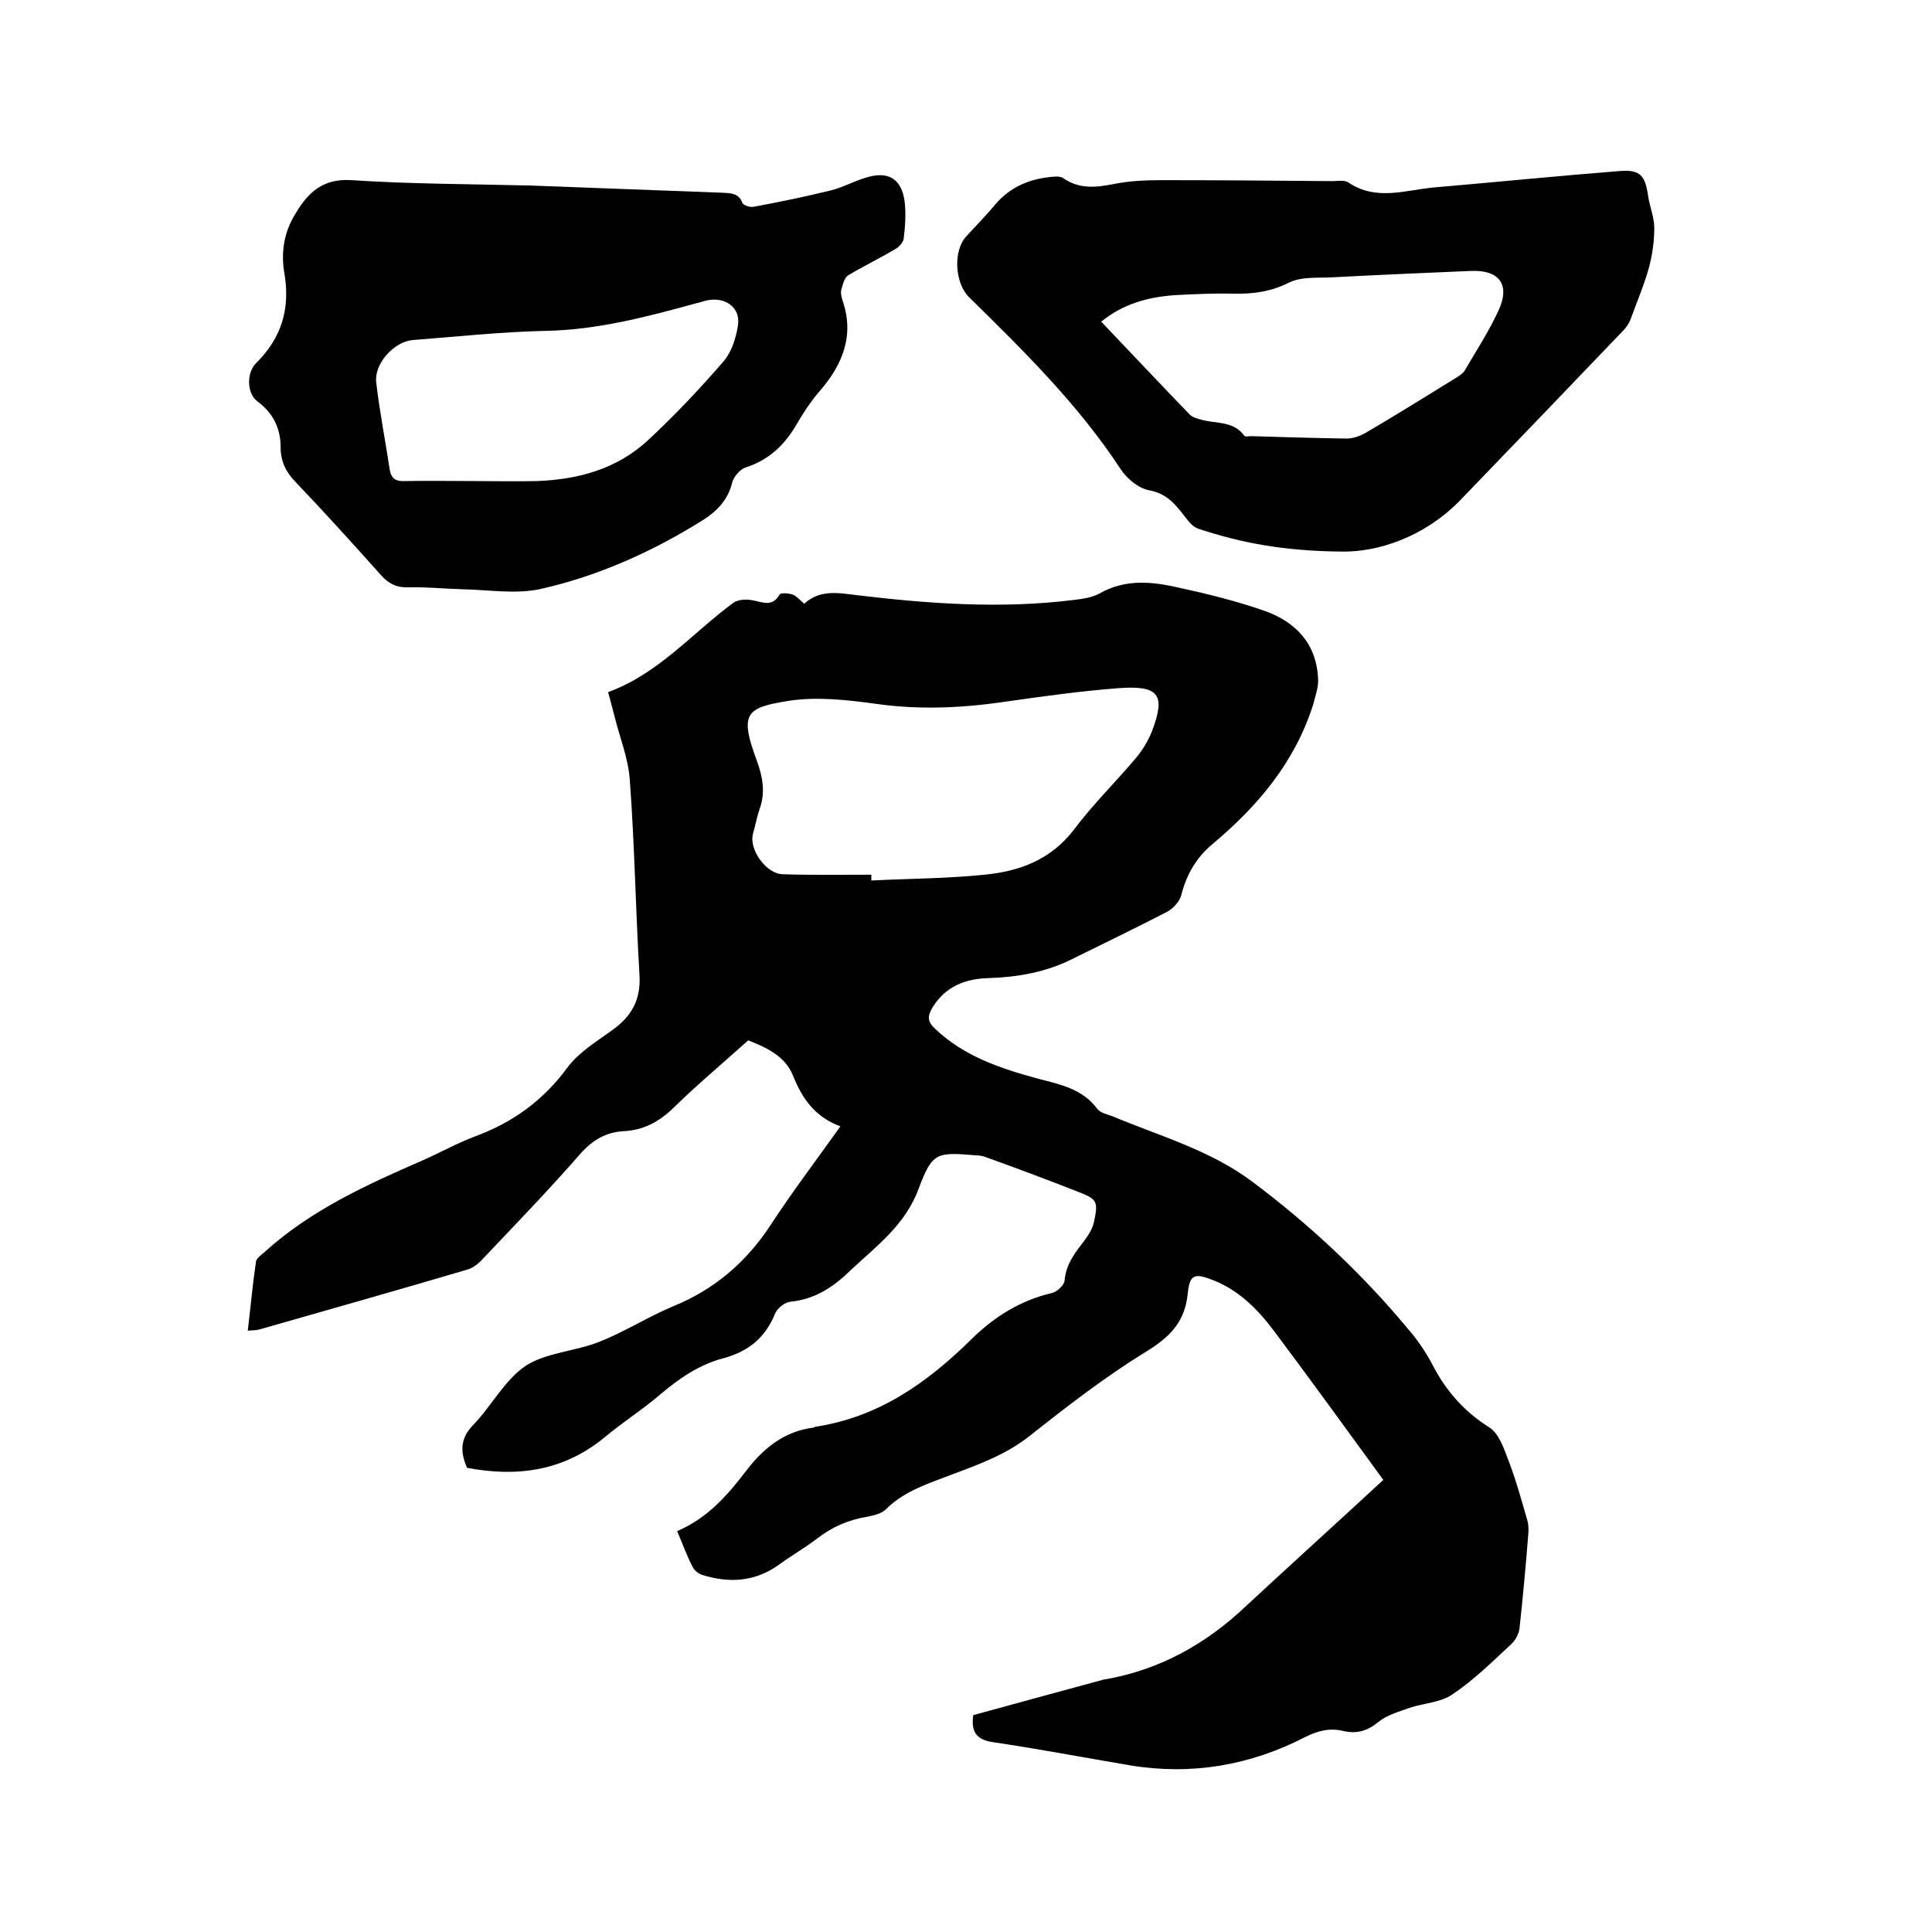 <svg enable-background="new 0 0 400 400" viewBox="0 0 400 400" xmlns="http://www.w3.org/2000/svg"><path d="m286.4 306.4c-7.8-10.7-15.1-20.8-22.6-30.8-3.3-4.4-7.2-8.4-12.5-10.5-4-1.6-5-1.3-5.4 2.8-.6 5.9-3.8 9-8.7 12-8.3 5.1-16.2 11.2-23.9 17.3-4.9 3.9-10.4 5.9-16 8-4.9 1.9-10 3.4-13.9 7.3-.9.9-2.4 1.2-3.7 1.5-3.9.6-7.4 2.1-10.6 4.6-2.5 1.9-5.3 3.5-7.9 5.4-4.9 3.5-10.2 3.8-15.7 2.1-.8-.2-1.7-.9-2.1-1.7-1.2-2.3-2.1-4.8-3.2-7.4 6.3-2.7 10.4-7.4 14.3-12.5 3.5-4.6 7.8-8.1 13.7-8.9.2 0 .4-.1.6-.2 13.2-2 23.3-9.2 32.5-18.3 4.7-4.6 10.1-7.9 16.5-9.4 1-.2 2.5-1.6 2.6-2.5.3-3.6 2.3-6 4.3-8.6.8-1.1 1.5-2.3 1.8-3.6.9-4.3.7-4.7-3.4-6.3-6.4-2.5-12.8-4.9-19.2-7.2-.6-.2-1.2-.3-1.9-.3-8.1-.7-9-.6-11.8 6.9-2.8 7.6-8.8 11.9-14.2 17-3.5 3.4-7.3 5.9-12.3 6.4-1.2.1-2.7 1.3-3.2 2.4-2 5-5.5 7.9-10.7 9.3-5 1.3-9.2 4.2-13.1 7.5-3.6 3.1-7.7 5.7-11.3 8.7-8.5 7.1-18.1 8.5-28.7 6.5-1.4-3.2-1.5-6 1.2-8.8 3.8-3.9 6.5-9.3 10.9-12.3 4.3-2.8 10.3-3 15.3-5 5.3-2.1 10.1-5.2 15.4-7.4 8.5-3.5 15-9.1 20-16.7 4.5-6.9 9.5-13.5 14.5-20.5-5.4-2-8-5.9-9.9-10.7-1.6-3.8-5.3-5.6-9.2-7.1-5.1 4.6-10.5 9.1-15.5 14-3 2.9-6.2 4.6-10.3 4.8-3.5.2-6.2 1.7-8.7 4.4-6.6 7.6-13.6 14.8-20.5 22.1-.9 1-2.1 1.9-3.3 2.2-14.2 4.2-28.4 8.2-42.7 12.3-.6.2-1.2.2-2.6.3.6-5 1-9.6 1.7-14.3.1-.7 1.1-1.4 1.8-2 9.6-8.7 21.1-13.9 32.8-19 3.6-1.6 7-3.5 10.7-4.9 7.9-2.9 14.2-7.5 19.2-14.3 2.3-3.1 5.9-5.3 9.1-7.6 4.1-2.9 6.1-6.3 5.8-11.5-.8-13.4-1-26.9-2-40.3-.3-4.7-2.2-9.2-3.3-13.8-.4-1.4-.7-2.8-1.2-4.5 10.4-3.8 17.3-12.1 25.8-18.4 1-.8 2.8-.9 4.2-.6 2.1.4 4 1.4 5.5-1.2.2-.4 1.9-.3 2.7 0s1.5 1.1 2.4 1.9c3.2-2.9 6.8-2.3 10.7-1.8 15 1.8 30.1 2.9 45.2 1 1.8-.2 3.7-.5 5.2-1.3 5.4-3.1 11-2.5 16.6-1.2 6 1.3 12 2.8 17.7 4.8 6.4 2.3 10.7 6.8 11 14.1.1 1.7-.6 3.5-1 5.2 0 .1-.1.2-.1.3-3.8 11.8-11.4 20.8-20.7 28.6-3.4 2.8-5.4 6.3-6.5 10.5-.3 1.4-1.7 2.9-3 3.6-6.6 3.4-13.2 6.6-19.9 9.9-5.3 2.6-11 3.6-16.9 3.8-4.9.1-9.1 1.7-11.8 6.2-1 1.7-1 2.8.6 4.3 6 5.7 13.5 8.2 21.2 10.3 4.6 1.2 9.3 2.1 12.4 6.3.6.8 2 1.1 3.1 1.5 9.8 4.1 20.2 7 28.9 13.5 11.9 8.9 22.7 19 32.2 30.4 2 2.3 3.8 4.9 5.2 7.6 2.8 5.4 6.5 9.6 11.7 12.9 2.1 1.3 3.1 4.5 4.1 7.1 1.5 3.9 2.6 8 3.8 12.1.3 1 .3 2.1.2 3.1-.5 6.4-1.1 12.9-1.8 19.3-.1 1.1-.8 2.4-1.6 3.2-4 3.7-7.8 7.5-12.3 10.5-2.4 1.7-5.9 1.8-8.9 2.8-2.2.8-4.7 1.5-6.4 2.9-2.3 1.9-4.5 2.5-7.2 1.9-2.8-.7-5.3-.1-7.9 1.2-11.4 5.9-23.6 8-36.3 5.9-9.5-1.6-18.9-3.4-28.4-4.8-3.4-.5-4.6-2.1-4.1-5.6 8.7-2.4 17.6-4.8 26.4-7.2.1 0 .2 0 .3-.1 11.6-1.9 21.4-7.3 29.9-15.4 9.6-8.9 19-17.4 28.3-26zm-106-125.3v1.2c7.8-.4 15.6-.4 23.4-1.2 7.3-.7 13.8-3.1 18.6-9.4 3.9-5.2 8.7-9.9 12.9-14.9 1.3-1.6 2.4-3.4 3.2-5.4 2.9-7.6 1.5-9.6-7.2-8.9-7.8.6-15.6 1.7-23.3 2.8-8.9 1.3-17.8 1.7-26.8.4-5.9-.8-12.1-1.5-17.9-.6-8.8 1.4-10.3 2.5-6.6 12.4 1.2 3.3 1.8 6.5.6 9.9-.6 1.7-.9 3.5-1.4 5.2-.9 3.3 2.8 8.4 6.2 8.4 6.1.2 12.2.1 18.3.1z"/><path d="m109.5 38.4c13.3.5 26.6 1 40 1.5 1.7.1 3.4 0 4.2 2.1.2.5 1.6 1 2.4.8 5.4-1 10.7-2.1 16-3.4 2.4-.6 4.7-1.9 7.1-2.6 4.7-1.5 7.5.2 8.1 5 .3 2.5.1 5.1-.2 7.6-.1.8-1 1.8-1.8 2.2-3.2 1.9-6.5 3.5-9.7 5.4-.8.5-1.1 1.9-1.4 2.9-.2.7 0 1.5.2 2.2 2.6 7.4 0 13.5-4.8 19-1.8 2.1-3.3 4.4-4.7 6.8-2.5 4.3-5.8 7.4-10.6 8.9-1.1.4-2.4 1.9-2.7 3.1-.9 3.6-3.1 5.9-6.1 7.8-10.4 6.5-21.5 11.5-33.4 14.2-5.2 1.2-10.9.2-16.4.1-3.7-.1-7.4-.5-11.1-.4-2.4.1-4.1-.7-5.7-2.5-5.8-6.5-11.6-12.9-17.6-19.2-2.1-2.1-3.2-4.4-3.2-7.3 0-4-1.6-7.1-4.8-9.5-2.2-1.6-2.3-5.9-.3-7.9 5.3-5.2 7.1-11.3 5.9-18.5-.8-4.4-.1-8.7 2.3-12.5 2.6-4.4 5.7-7.3 11.6-6.9 12.1.8 24.3.8 36.5 1.1.2-.1.2 0 .2 0zm-11.1 61.2c4.2 0 8.5.1 12.7 0 8.6-.3 16.6-2.5 23-8.4 5.6-5.2 10.8-10.7 15.8-16.5 1.6-1.9 2.5-4.8 2.9-7.4.5-3.5-2.4-5.7-5.9-5.2-.9.1-1.8.5-2.8.7-10.2 2.8-20.4 5.5-31.1 5.7-9.2.2-18.4 1.2-27.5 1.9-3.9.3-8.1 4.9-7.6 8.8.7 6.1 1.9 12.1 2.8 18.1.3 1.8 1.3 2.4 3.1 2.3 4.8-.1 9.7 0 14.6 0z"/><path d="m277.9 114.2c-12.4-.1-21.2-1.9-29.7-4.7-1.1-.3-2-1.4-2.7-2.3-2-2.6-3.8-5-7.6-5.7-2.2-.4-4.6-2.4-5.9-4.4-8.8-13.4-20.1-24.5-31.4-35.6-2.9-2.9-3.3-9.5-.6-12.5 2-2.2 4.1-4.3 6-6.6 3.1-3.7 7.2-5.4 11.9-5.8.8-.1 1.8-.1 2.4.4 3.3 2.2 6.7 1.8 10.3 1.1 3.4-.7 6.9-.8 10.3-.8 11.6 0 23.3.1 34.9.2 1.2 0 2.6-.3 3.4.3 5.8 3.9 11.9 1.5 17.8 1 12.8-1.1 25.7-2.4 38.5-3.4 4.1-.3 5.1 1 5.7 5 .3 2.3 1.3 4.5 1.3 6.8 0 2.7-.4 5.6-1.1 8.2-1 3.6-2.5 7.1-3.8 10.7-.3.8-.8 1.5-1.3 2.1-11.4 11.9-22.8 23.8-34.3 35.7-7.4 7.4-16.8 10.4-24.1 10.3zm-49.9-47.6c6.1 6.4 12.1 12.8 18.2 19.1.5.6 1.4.9 2.2 1.1 3.1 1 6.9.2 9.2 3.4.2.3 1 .1 1.5.1 6.6.2 13.1.4 19.7.5 1.3 0 2.7-.5 3.8-1.1 6.3-3.7 12.6-7.6 18.9-11.5.6-.4 1.3-.8 1.7-1.4 2.4-4.1 5-8.1 7-12.4 2.6-5.5.2-8.6-5.8-8.3-9.4.4-18.8.8-28.2 1.3-3.1.2-6.7-.2-9.3 1.1-3.8 1.9-7.5 2.4-11.6 2.3-4-.1-8 .1-12 .3-5.6.4-10.8 1.8-15.3 5.5z"/></svg>